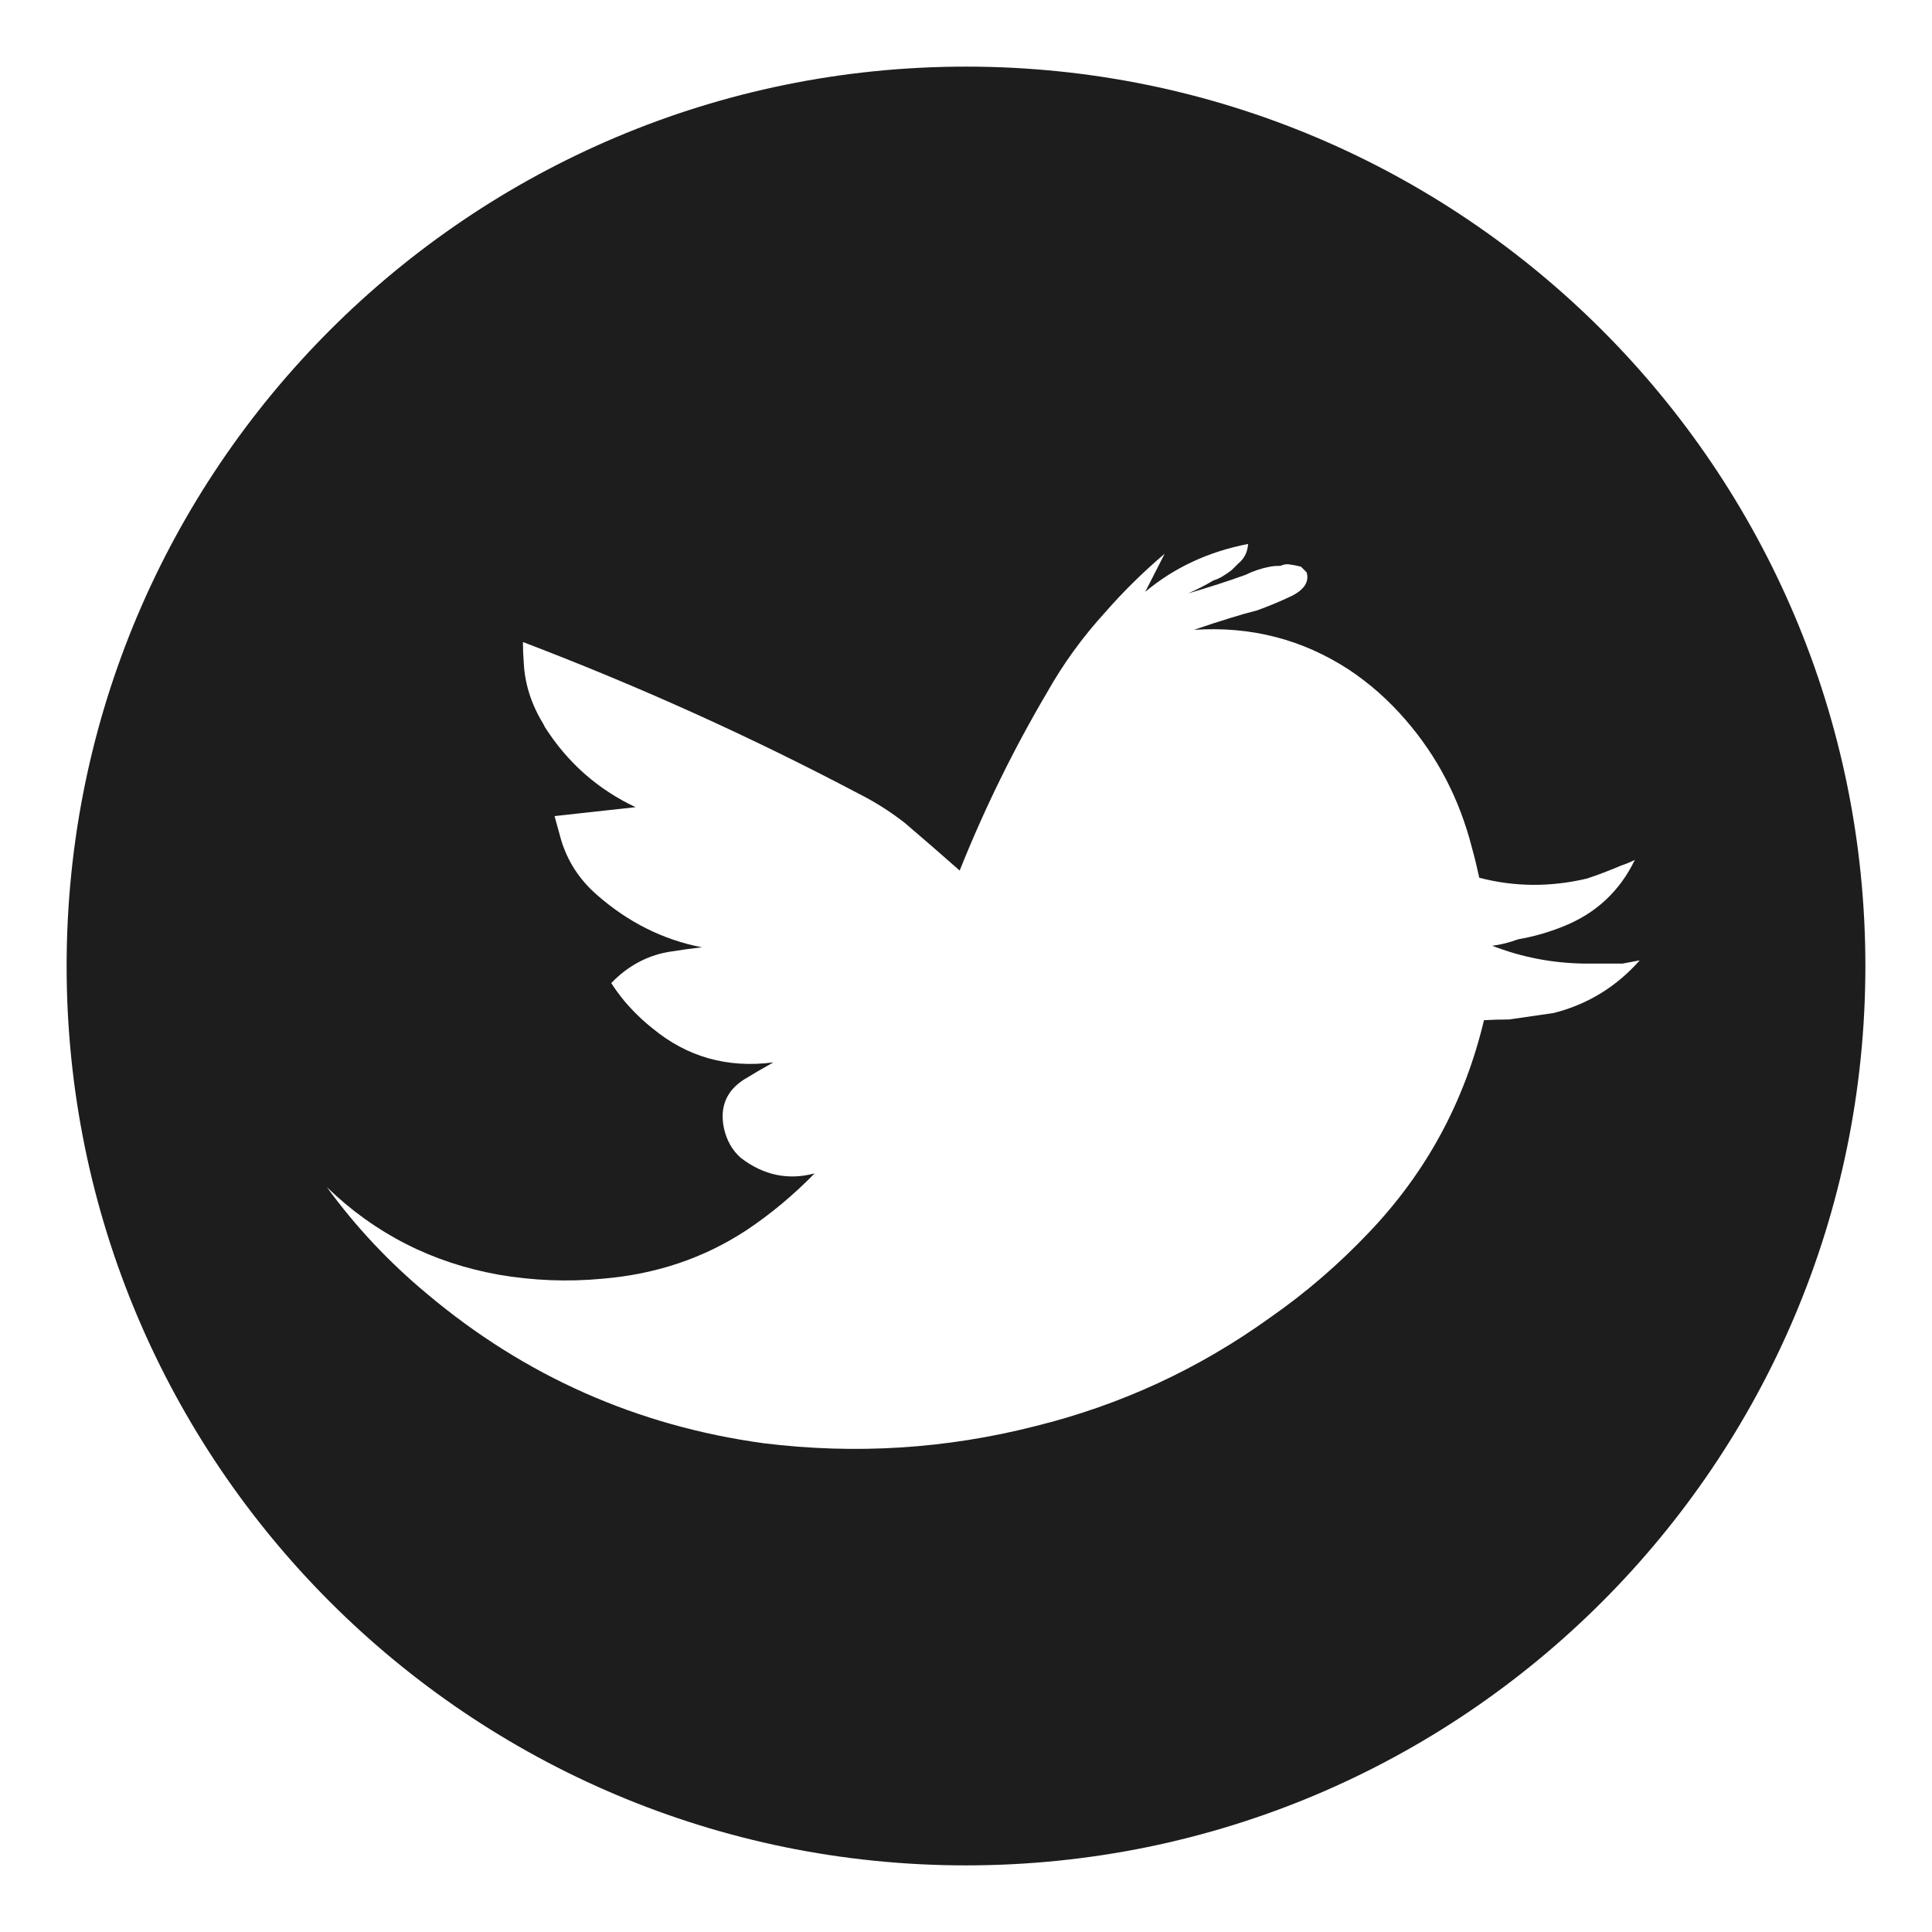 <?xml version="1.0" encoding="utf-8"?>
<!-- Generator: Adobe Illustrator 16.0.4, SVG Export Plug-In . SVG Version: 6.00 Build 0)  -->
<!DOCTYPE svg PUBLIC "-//W3C//DTD SVG 1.1//EN" "http://www.w3.org/Graphics/SVG/1.1/DTD/svg11.dtd">
<svg version="1.1" id="Layer_1" xmlns="http://www.w3.org/2000/svg" xmlns:xlink="http://www.w3.org/1999/xlink" x="0px" y="0px"
	 width="58px" height="58px" viewBox="0 0 58 58" enable-background="new 0 0 58 58" xml:space="preserve">
<path fill="#1D1D1D" d="M29,2C14.088,2,2,14.088,2,29s12.088,27,27,27s27-12.088,27-27S43.912,2,29,2z M46.643,30.411
	c-0.453,0.065-0.898,0.13-1.338,0.194c-0.26,0-0.512,0.008-0.755,0.022c-0.583,2.449-1.735,4.572-3.454,6.373
	c-0.908,0.957-1.896,1.81-2.968,2.556c-2.14,1.541-4.493,2.627-7.056,3.26c-2.674,0.681-5.391,0.851-8.147,0.511
	c-3.795-0.521-7.16-2.011-10.095-4.476c-1.151-0.957-2.156-2.027-3.016-3.211c1.442,1.395,3.162,2.271,5.156,2.627
	c1.038,0.178,2.076,0.219,3.113,0.121c1.605-0.132,3.049-0.617,4.33-1.459c0.73-0.486,1.411-1.057,2.043-1.703
	c-0.794,0.211-1.532,0.058-2.213-0.463c-0.259-0.228-0.429-0.525-0.511-0.898c-0.129-0.633,0.073-1.119,0.609-1.461
	c0.291-0.178,0.583-0.348,0.875-0.51c-1.378,0.178-2.586-0.162-3.625-1.021c-0.308-0.243-0.591-0.52-0.852-0.828
	c-0.146-0.178-0.275-0.355-0.389-0.533c0.519-0.536,1.126-0.853,1.824-0.951c0.292-0.048,0.593-0.088,0.9-0.122
	c-1.167-0.226-2.221-0.753-3.162-1.581c-0.519-0.454-0.876-1.005-1.07-1.654c-0.065-0.243-0.13-0.478-0.194-0.705l2.432-0.267
	c-1.135-0.536-2.043-1.338-2.724-2.408c-0.016-0.032-0.032-0.065-0.049-0.097c-0.357-0.585-0.551-1.193-0.583-1.825
	c-0.017-0.206-0.025-0.417-0.025-0.628c3.487,1.329,6.843,2.845,10.07,4.548c0.486,0.244,0.949,0.536,1.386,0.876
	c0.552,0.47,1.103,0.949,1.655,1.436c0.747-1.865,1.622-3.649,2.627-5.352c0.484-0.859,1.062-1.654,1.727-2.384
	c0.551-0.632,1.152-1.224,1.8-1.775l-0.583,1.143c0.875-0.73,1.905-1.208,3.088-1.436c-0.016,0.244-0.113,0.438-0.291,0.583
	l-0.195,0.195c-0.082,0.065-0.162,0.122-0.244,0.17c-0.096,0.065-0.2,0.114-0.312,0.147c-0.242,0.146-0.494,0.274-0.755,0.388
	c0.617-0.179,1.19-0.365,1.729-0.559c0.227-0.114,0.471-0.194,0.729-0.243c0.098-0.017,0.202-0.025,0.314-0.025
	c0.064-0.032,0.14-0.048,0.221-0.048c0.129,0.016,0.259,0.04,0.389,0.073l0.172,0.17c0.082,0.276-0.063,0.511-0.438,0.705
	c-0.344,0.163-0.688,0.308-1.049,0.438c-0.258,0.065-0.518,0.138-0.776,0.22c-0.373,0.113-0.746,0.235-1.119,0.364
	c1.704-0.114,3.251,0.284,4.646,1.192c0.634,0.421,1.201,0.924,1.703,1.507c0.959,1.103,1.623,2.384,1.996,3.844
	c0.082,0.292,0.153,0.592,0.22,0.899c1.055,0.276,2.134,0.285,3.235,0.024c0.34-0.113,0.681-0.243,1.021-0.389
	c0.146-0.048,0.284-0.106,0.414-0.17c-0.455,0.94-1.169,1.605-2.143,1.994c-0.438,0.178-0.894,0.309-1.36,0.389
	c-0.261,0.097-0.521,0.162-0.779,0.194c0.876,0.341,1.792,0.52,2.75,0.535h1.167c0.162-0.032,0.332-0.064,0.512-0.097
	C48.523,29.624,47.664,30.152,46.643,30.411z"/>
</svg>
